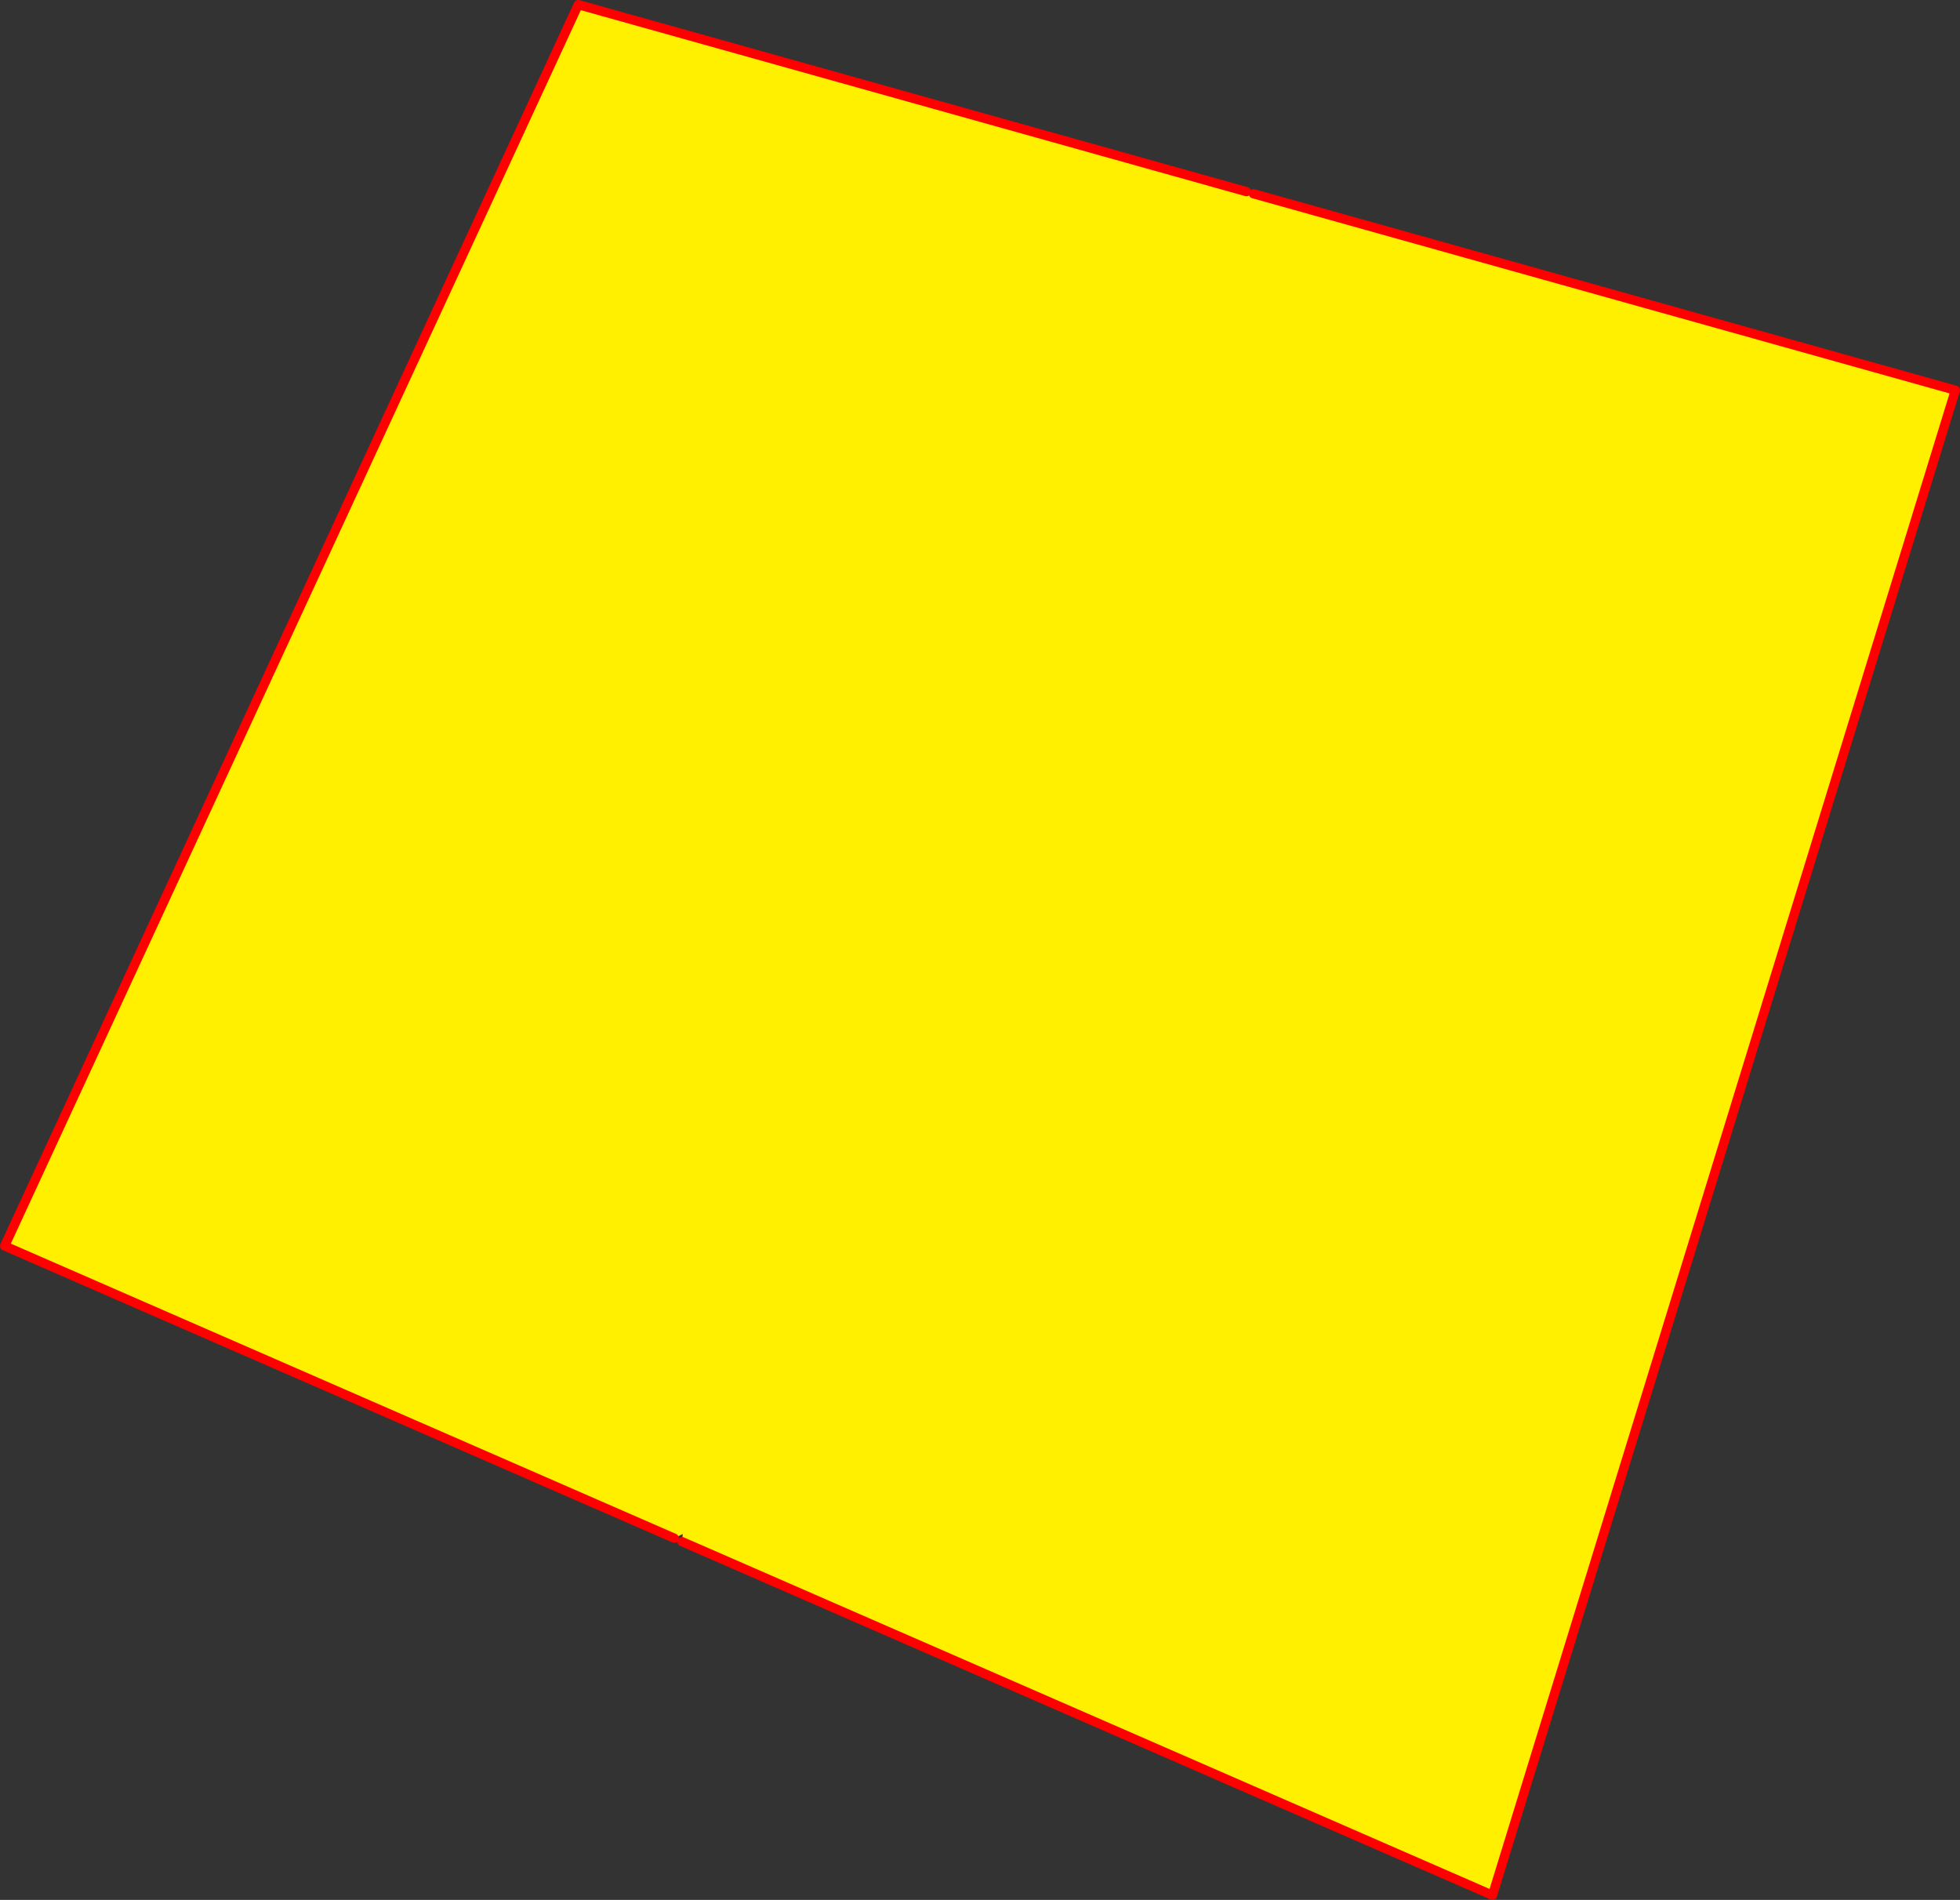<?xml version="1.0" encoding="UTF-8" standalone="no"?>
<svg xmlns:xlink="http://www.w3.org/1999/xlink" height="409.95px" width="423.0px" xmlns="http://www.w3.org/2000/svg">
  <rect width="100%" height="100%" fill="#333333" stroke="none"/>
  <g transform="matrix(1.0, 0.0, 0.0, 1.0, -132.45, -91.75)">
    <path d="M401.45 133.1 L401.95 133.8 402.95 133.55 554.45 175.95 454.55 500.7 279.65 424.4 279.8 422.75 277.95 423.65 133.45 360.6 257.25 92.75 401.45 133.1" fill="#fff000" fill-rule="evenodd" stroke="none"/>
    <path d="M402.95 133.55 L554.45 175.95 454.55 500.7 279.65 424.4 M277.95 423.65 L133.45 360.6 257.25 92.75 401.45 133.1" fill="none" stroke="#ff0000" stroke-linecap="round" stroke-linejoin="round" stroke-width="2.0"/>
  </g>
</svg>
